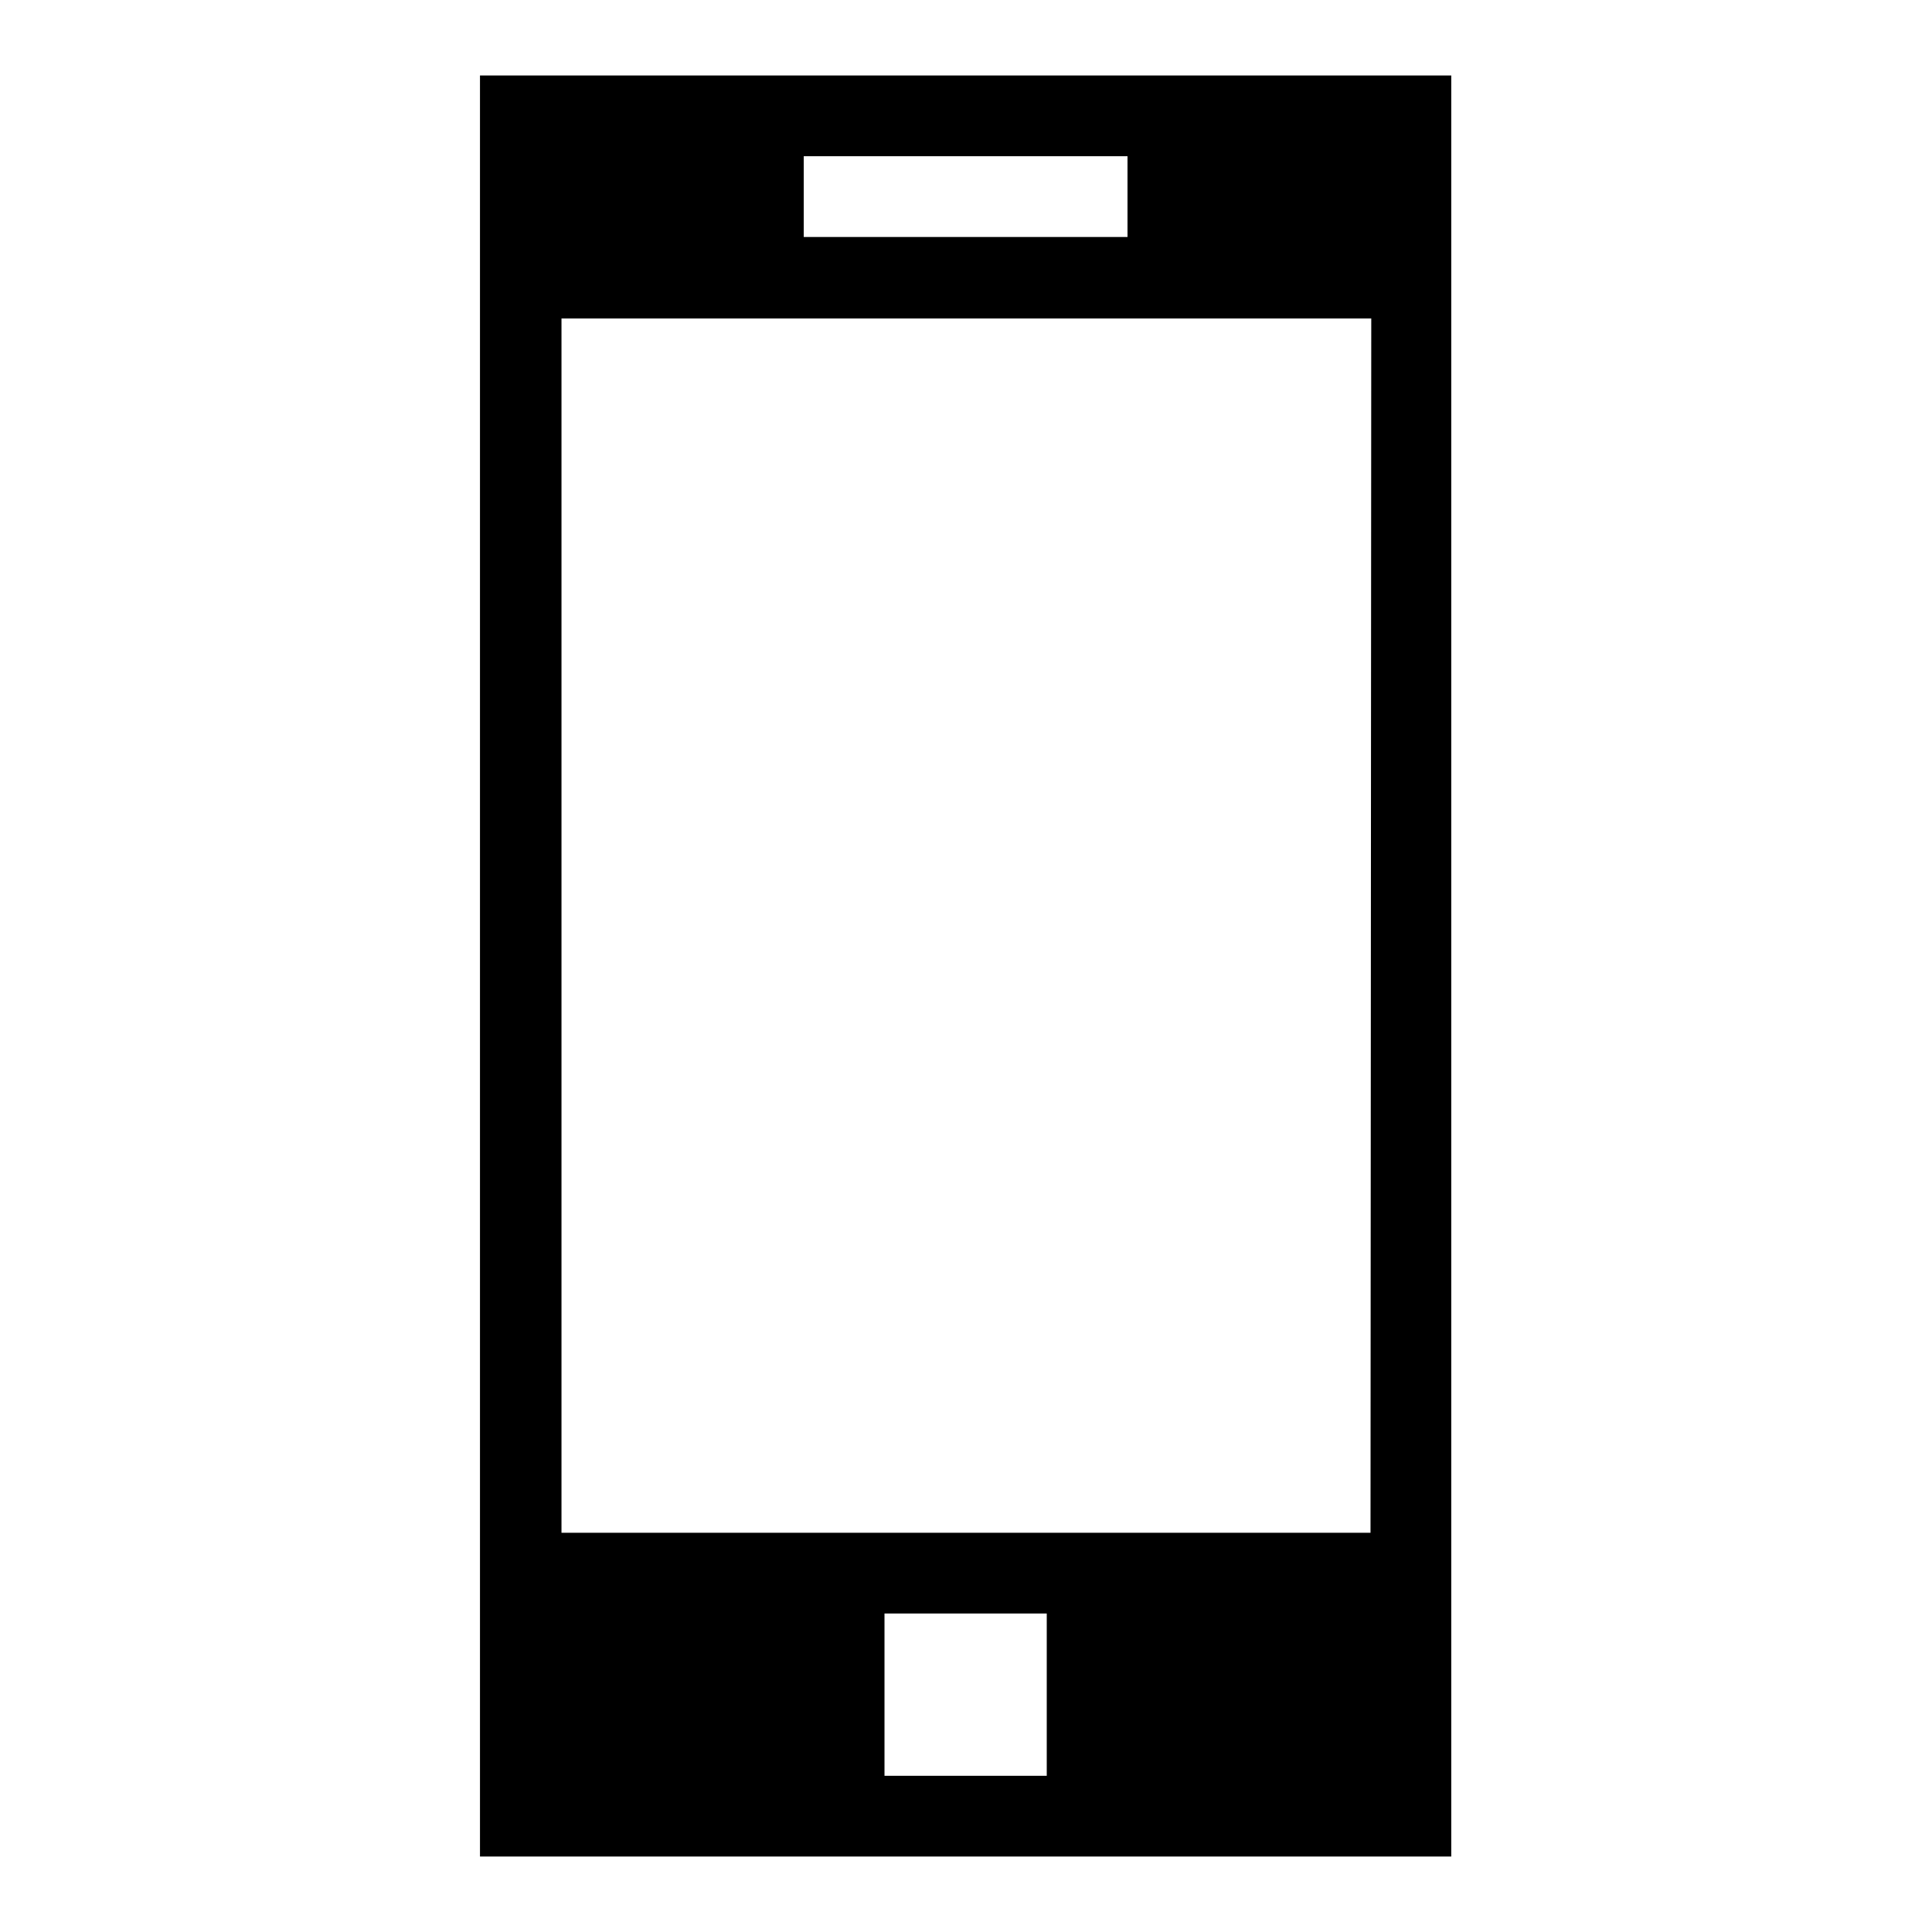 <?xml version="1.0" encoding="utf-8"?>
<!-- Svg Vector Icons : http://www.onlinewebfonts.com/icon -->
<!DOCTYPE svg PUBLIC "-//W3C//DTD SVG 1.1//EN" "http://www.w3.org/Graphics/SVG/1.1/DTD/svg11.dtd">
<svg version="1.1" xmlns="http://www.w3.org/2000/svg" xmlns:xlink="http://www.w3.org/1999/xlink" x="0px" y="0px" viewBox="0 0 256 256" enable-background="new 0 0 256 256" xml:space="preserve">
<g><g><path fill="#000000" d="M63.6,10v236h128.7V10H63.6z M106.5,20.7h42.9v10.7h-42.9V20.7z M138.7,235.3h-21.5v-21.5h21.5V235.3z M181.6,203.1H74.4V42.2h107.3L181.6,203.1L181.6,203.1z"/></g></g>
</svg>